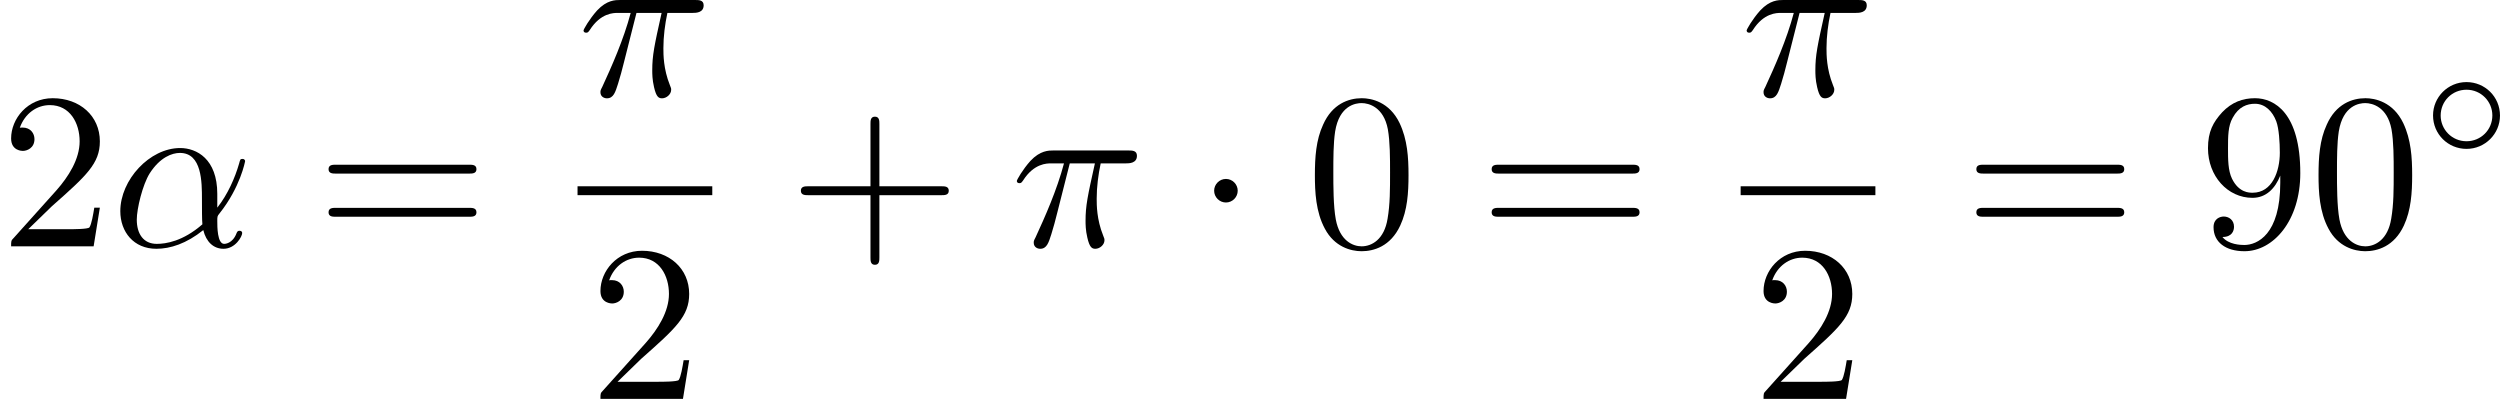 <?xml version='1.0' encoding='UTF-8'?>
<!-- This file was generated by dvisvgm 2.13.3 -->
<svg version='1.1' xmlns='http://www.w3.org/2000/svg' xmlns:xlink='http://www.w3.org/1999/xlink' width='223.969pt' height='35.735pt' viewBox='397.208 60.494 223.969 35.735'>
<defs>
<path id='g3-14' d='M3.536-1.743C3.536-2.587 2.859-3.243 2.036-3.243C1.2-3.243 .537-2.566 .537-1.75C.537-.907 1.213-.251 2.036-.251C2.873-.251 3.536-.928 3.536-1.743ZM2.036-.593C1.381-.593 .879-1.123 .879-1.743C.879-2.392 1.395-2.901 2.036-2.901C2.692-2.901 3.194-2.371 3.194-1.75C3.194-1.102 2.678-.593 2.036-.593Z'/>
<path id='g2-1' d='M1.913-2.491C1.913-2.78 1.674-3.019 1.385-3.019S.857-2.78 .857-2.491S1.096-1.963 1.385-1.963S1.913-2.202 1.913-2.491Z'/>
<path id='g4-11' d='M4.752-2.351C4.752-3.915 3.826-4.403 3.088-4.403C1.724-4.403 .408-2.979 .408-1.574C.408-.648 1.006 .11 2.022 .11C2.65 .11 3.367-.12 4.125-.727C4.254-.199 4.583 .11 5.031 .11C5.559 .11 5.868-.438 5.868-.598C5.868-.667 5.808-.697 5.748-.697C5.679-.697 5.649-.667 5.619-.598C5.44-.11 5.081-.11 5.061-.11C4.752-.11 4.752-.887 4.752-1.126C4.752-1.335 4.752-1.355 4.852-1.474C5.788-2.65 5.998-3.806 5.998-3.816C5.998-3.836 5.988-3.915 5.878-3.915C5.778-3.915 5.778-3.885 5.729-3.706C5.549-3.078 5.22-2.321 4.752-1.733V-2.351ZM4.085-.986C3.208-.219 2.441-.11 2.042-.11C1.445-.11 1.146-.558 1.146-1.196C1.146-1.684 1.405-2.76 1.724-3.268C2.192-3.995 2.73-4.184 3.078-4.184C4.065-4.184 4.065-2.879 4.065-2.102C4.065-1.733 4.065-1.156 4.085-.986Z'/>
<path id='g4-25' d='M2.64-3.716H3.766C3.437-2.242 3.347-1.813 3.347-1.146C3.347-.996 3.347-.727 3.427-.389C3.527 .05 3.636 .11 3.786 .11C3.985 .11 4.194-.07 4.194-.269C4.194-.329 4.194-.349 4.134-.488C3.846-1.205 3.846-1.853 3.846-2.132C3.846-2.66 3.915-3.198 4.025-3.716H5.161C5.29-3.716 5.649-3.716 5.649-4.055C5.649-4.294 5.44-4.294 5.25-4.294H1.913C1.694-4.294 1.315-4.294 .877-3.826C.528-3.437 .269-2.979 .269-2.929C.269-2.919 .269-2.829 .389-2.829C.468-2.829 .488-2.869 .548-2.949C1.036-3.716 1.614-3.716 1.813-3.716H2.381C2.062-2.511 1.524-1.305 1.106-.399C1.026-.249 1.026-.229 1.026-.159C1.026 .03 1.186 .11 1.315 .11C1.614 .11 1.694-.169 1.813-.538C1.953-.996 1.953-1.016 2.082-1.514L2.64-3.716Z'/>
<path id='g5-43' d='M4.075-2.291H6.854C6.994-2.291 7.183-2.291 7.183-2.491S6.994-2.69 6.854-2.69H4.075V-5.479C4.075-5.619 4.075-5.808 3.875-5.808S3.676-5.619 3.676-5.479V-2.69H.887C.747-2.69 .558-2.69 .558-2.491S.747-2.291 .887-2.291H3.676V.498C3.676 .638 3.676 .827 3.875 .827S4.075 .638 4.075 .498V-2.291Z'/>
<path id='g5-48' d='M4.583-3.188C4.583-3.985 4.533-4.782 4.184-5.519C3.726-6.476 2.909-6.635 2.491-6.635C1.893-6.635 1.166-6.376 .757-5.45C.438-4.762 .389-3.985 .389-3.188C.389-2.441 .428-1.544 .837-.787C1.265 .02 1.993 .219 2.481 .219C3.019 .219 3.776 .01 4.214-.936C4.533-1.624 4.583-2.401 4.583-3.188ZM2.481 0C2.092 0 1.504-.249 1.325-1.205C1.215-1.803 1.215-2.72 1.215-3.308C1.215-3.945 1.215-4.603 1.295-5.141C1.484-6.326 2.232-6.416 2.481-6.416C2.809-6.416 3.467-6.237 3.656-5.25C3.756-4.692 3.756-3.935 3.756-3.308C3.756-2.56 3.756-1.883 3.646-1.245C3.497-.299 2.929 0 2.481 0Z'/>
<path id='g5-50' d='M1.265-.767L2.321-1.793C3.875-3.168 4.473-3.706 4.473-4.702C4.473-5.838 3.577-6.635 2.361-6.635C1.235-6.635 .498-5.719 .498-4.832C.498-4.274 .996-4.274 1.026-4.274C1.196-4.274 1.544-4.394 1.544-4.802C1.544-5.061 1.365-5.32 1.016-5.32C.936-5.32 .917-5.32 .887-5.31C1.116-5.958 1.654-6.326 2.232-6.326C3.138-6.326 3.567-5.519 3.567-4.702C3.567-3.905 3.068-3.118 2.521-2.501L.608-.369C.498-.259 .498-.239 .498 0H4.194L4.473-1.733H4.224C4.174-1.435 4.105-.996 4.005-.847C3.935-.767 3.278-.767 3.059-.767H1.265Z'/>
<path id='g5-57' d='M3.656-3.168V-2.849C3.656-.518 2.62-.06 2.042-.06C1.873-.06 1.335-.08 1.066-.418C1.504-.418 1.584-.707 1.584-.877C1.584-1.186 1.345-1.335 1.126-1.335C.966-1.335 .667-1.245 .667-.857C.667-.189 1.205 .219 2.052 .219C3.337 .219 4.553-1.136 4.553-3.278C4.553-5.958 3.407-6.635 2.521-6.635C1.973-6.635 1.484-6.456 1.056-6.007C.648-5.559 .418-5.141 .418-4.394C.418-3.148 1.295-2.172 2.411-2.172C3.019-2.172 3.427-2.59 3.656-3.168ZM2.421-2.401C2.262-2.401 1.803-2.401 1.494-3.029C1.315-3.397 1.315-3.895 1.315-4.384C1.315-4.922 1.315-5.39 1.524-5.758C1.793-6.257 2.172-6.386 2.521-6.386C2.979-6.386 3.308-6.047 3.477-5.599C3.597-5.28 3.636-4.653 3.636-4.194C3.636-3.367 3.298-2.401 2.421-2.401Z'/>
<path id='g5-61' d='M6.844-3.258C6.994-3.258 7.183-3.258 7.183-3.457S6.994-3.656 6.854-3.656H.887C.747-3.656 .558-3.656 .558-3.457S.747-3.258 .897-3.258H6.844ZM6.854-1.325C6.994-1.325 7.183-1.325 7.183-1.524S6.994-1.724 6.844-1.724H.897C.747-1.724 .558-1.724 .558-1.524S.747-1.325 .887-1.325H6.854Z'/>
</defs>
<g id='page8' transform='matrix(2 0 0 2 0 0)'>
<use x='198.604' y='41.281' xlink:href='#g5-50'/>
<use x='203.585' y='41.281' xlink:href='#g4-11'/>
<use x='212.763' y='41.281' xlink:href='#g5-61'/>
<use x='224.474' y='34.541' xlink:href='#g4-25'/>
<rect x='224.474' y='38.591' height='.398' width='6.036'/>
<use x='225.002' y='48.115' xlink:href='#g5-50'/>
<use x='233.92' y='41.281' xlink:href='#g5-43'/>
<use x='243.883' y='41.281' xlink:href='#g4-25'/>
<use x='252.133' y='41.281' xlink:href='#g2-1'/>
<use x='257.114' y='41.281' xlink:href='#g5-48'/>
<use x='264.863' y='41.281' xlink:href='#g5-61'/>
<use x='276.574' y='34.541' xlink:href='#g4-25'/>
<rect x='276.574' y='38.591' height='.398' width='6.036'/>
<use x='277.102' y='48.115' xlink:href='#g5-50'/>
<use x='286.574' y='41.281' xlink:href='#g5-61'/>
<use x='297.09' y='41.281' xlink:href='#g5-57'/>
<use x='302.071' y='41.281' xlink:href='#g5-48'/>
<use x='307.052' y='37.167' xlink:href='#g3-14'/>
</g>
</svg>